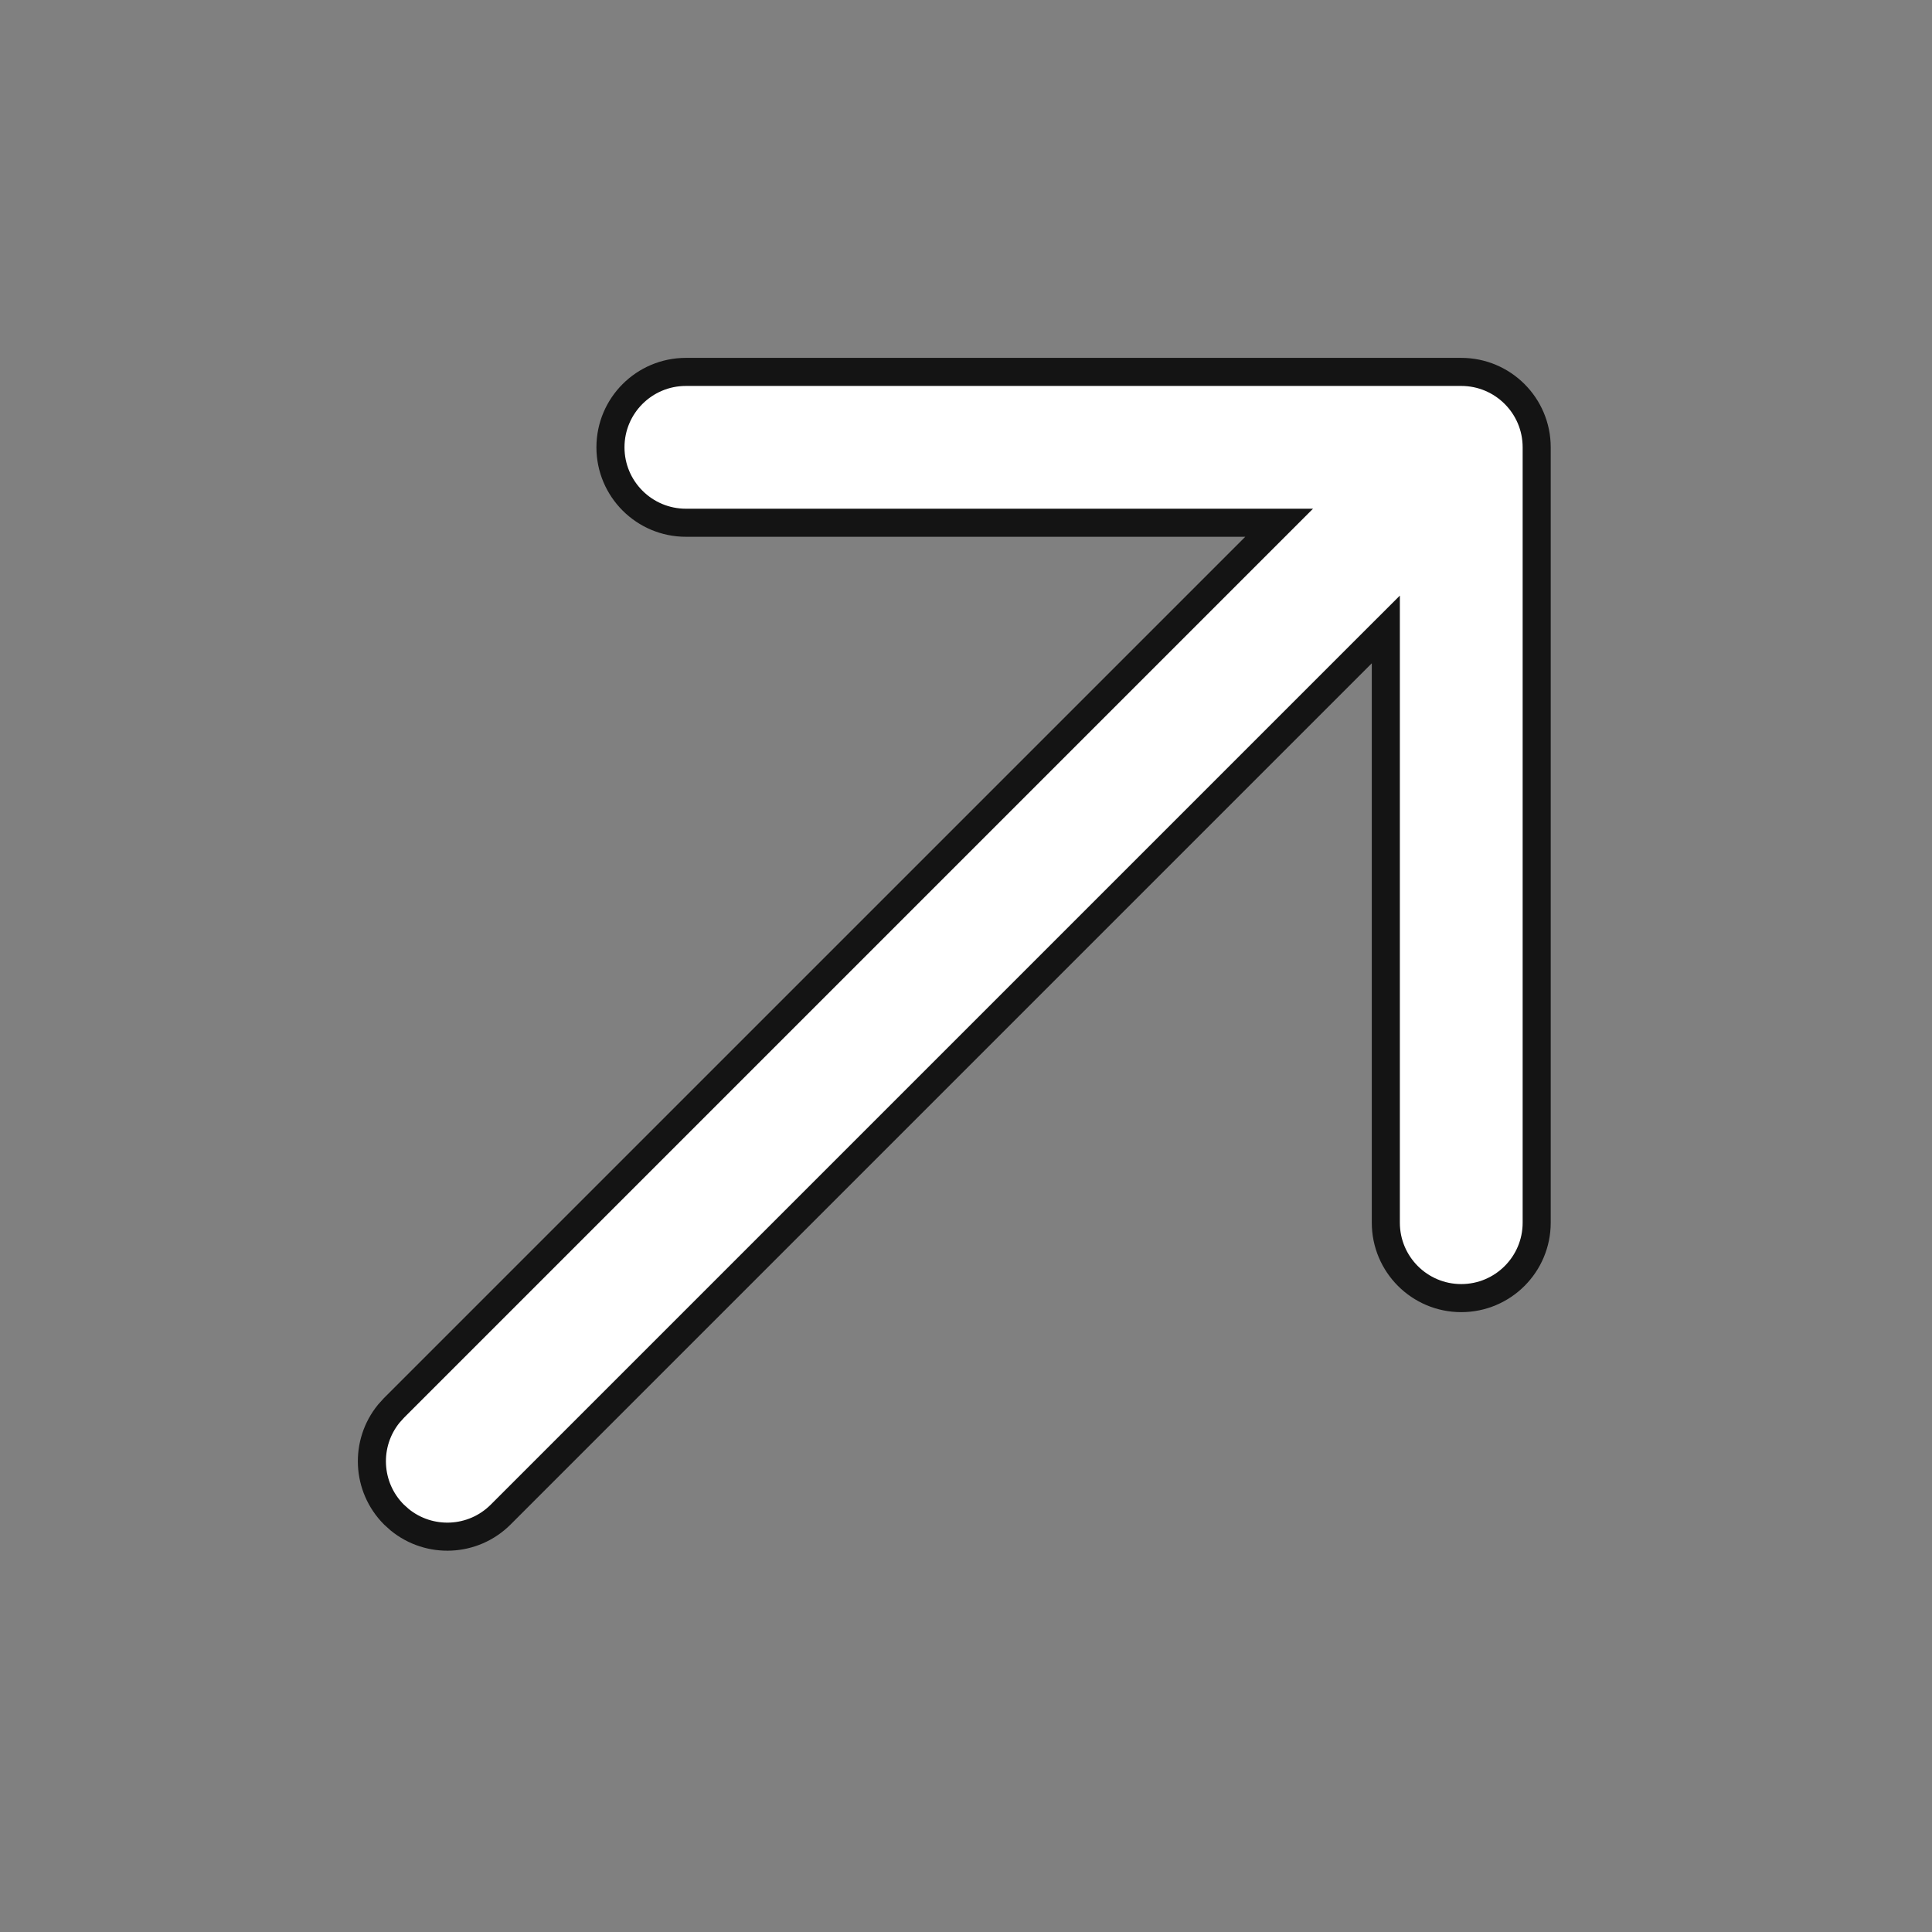 <?xml version="1.0" encoding="UTF-8"?> <svg xmlns="http://www.w3.org/2000/svg" width="70" height="70" viewBox="0 0 70 70" fill="none"><rect x="0" y="0" width="70" height="70" fill="#808080" stroke="none"/><path d="M24.852 13.475H52.943C54.453 13.475 55.677 14.698 55.677 16.207V44.3C55.677 45.809 54.453 47.033 52.943 47.033C51.434 47.033 50.211 45.809 50.211 44.3V22.806L49.343 23.673L18.14 54.876C17.139 55.877 15.556 55.939 14.482 55.063L14.274 54.876C13.274 53.875 13.212 52.292 14.087 51.219L14.274 51.012L46.346 18.94H24.852C23.342 18.94 22.118 17.716 22.118 16.207C22.118 14.698 23.342 13.475 24.852 13.475Z" fill="white" stroke="#141414" stroke-width="1.017"></path></svg> 